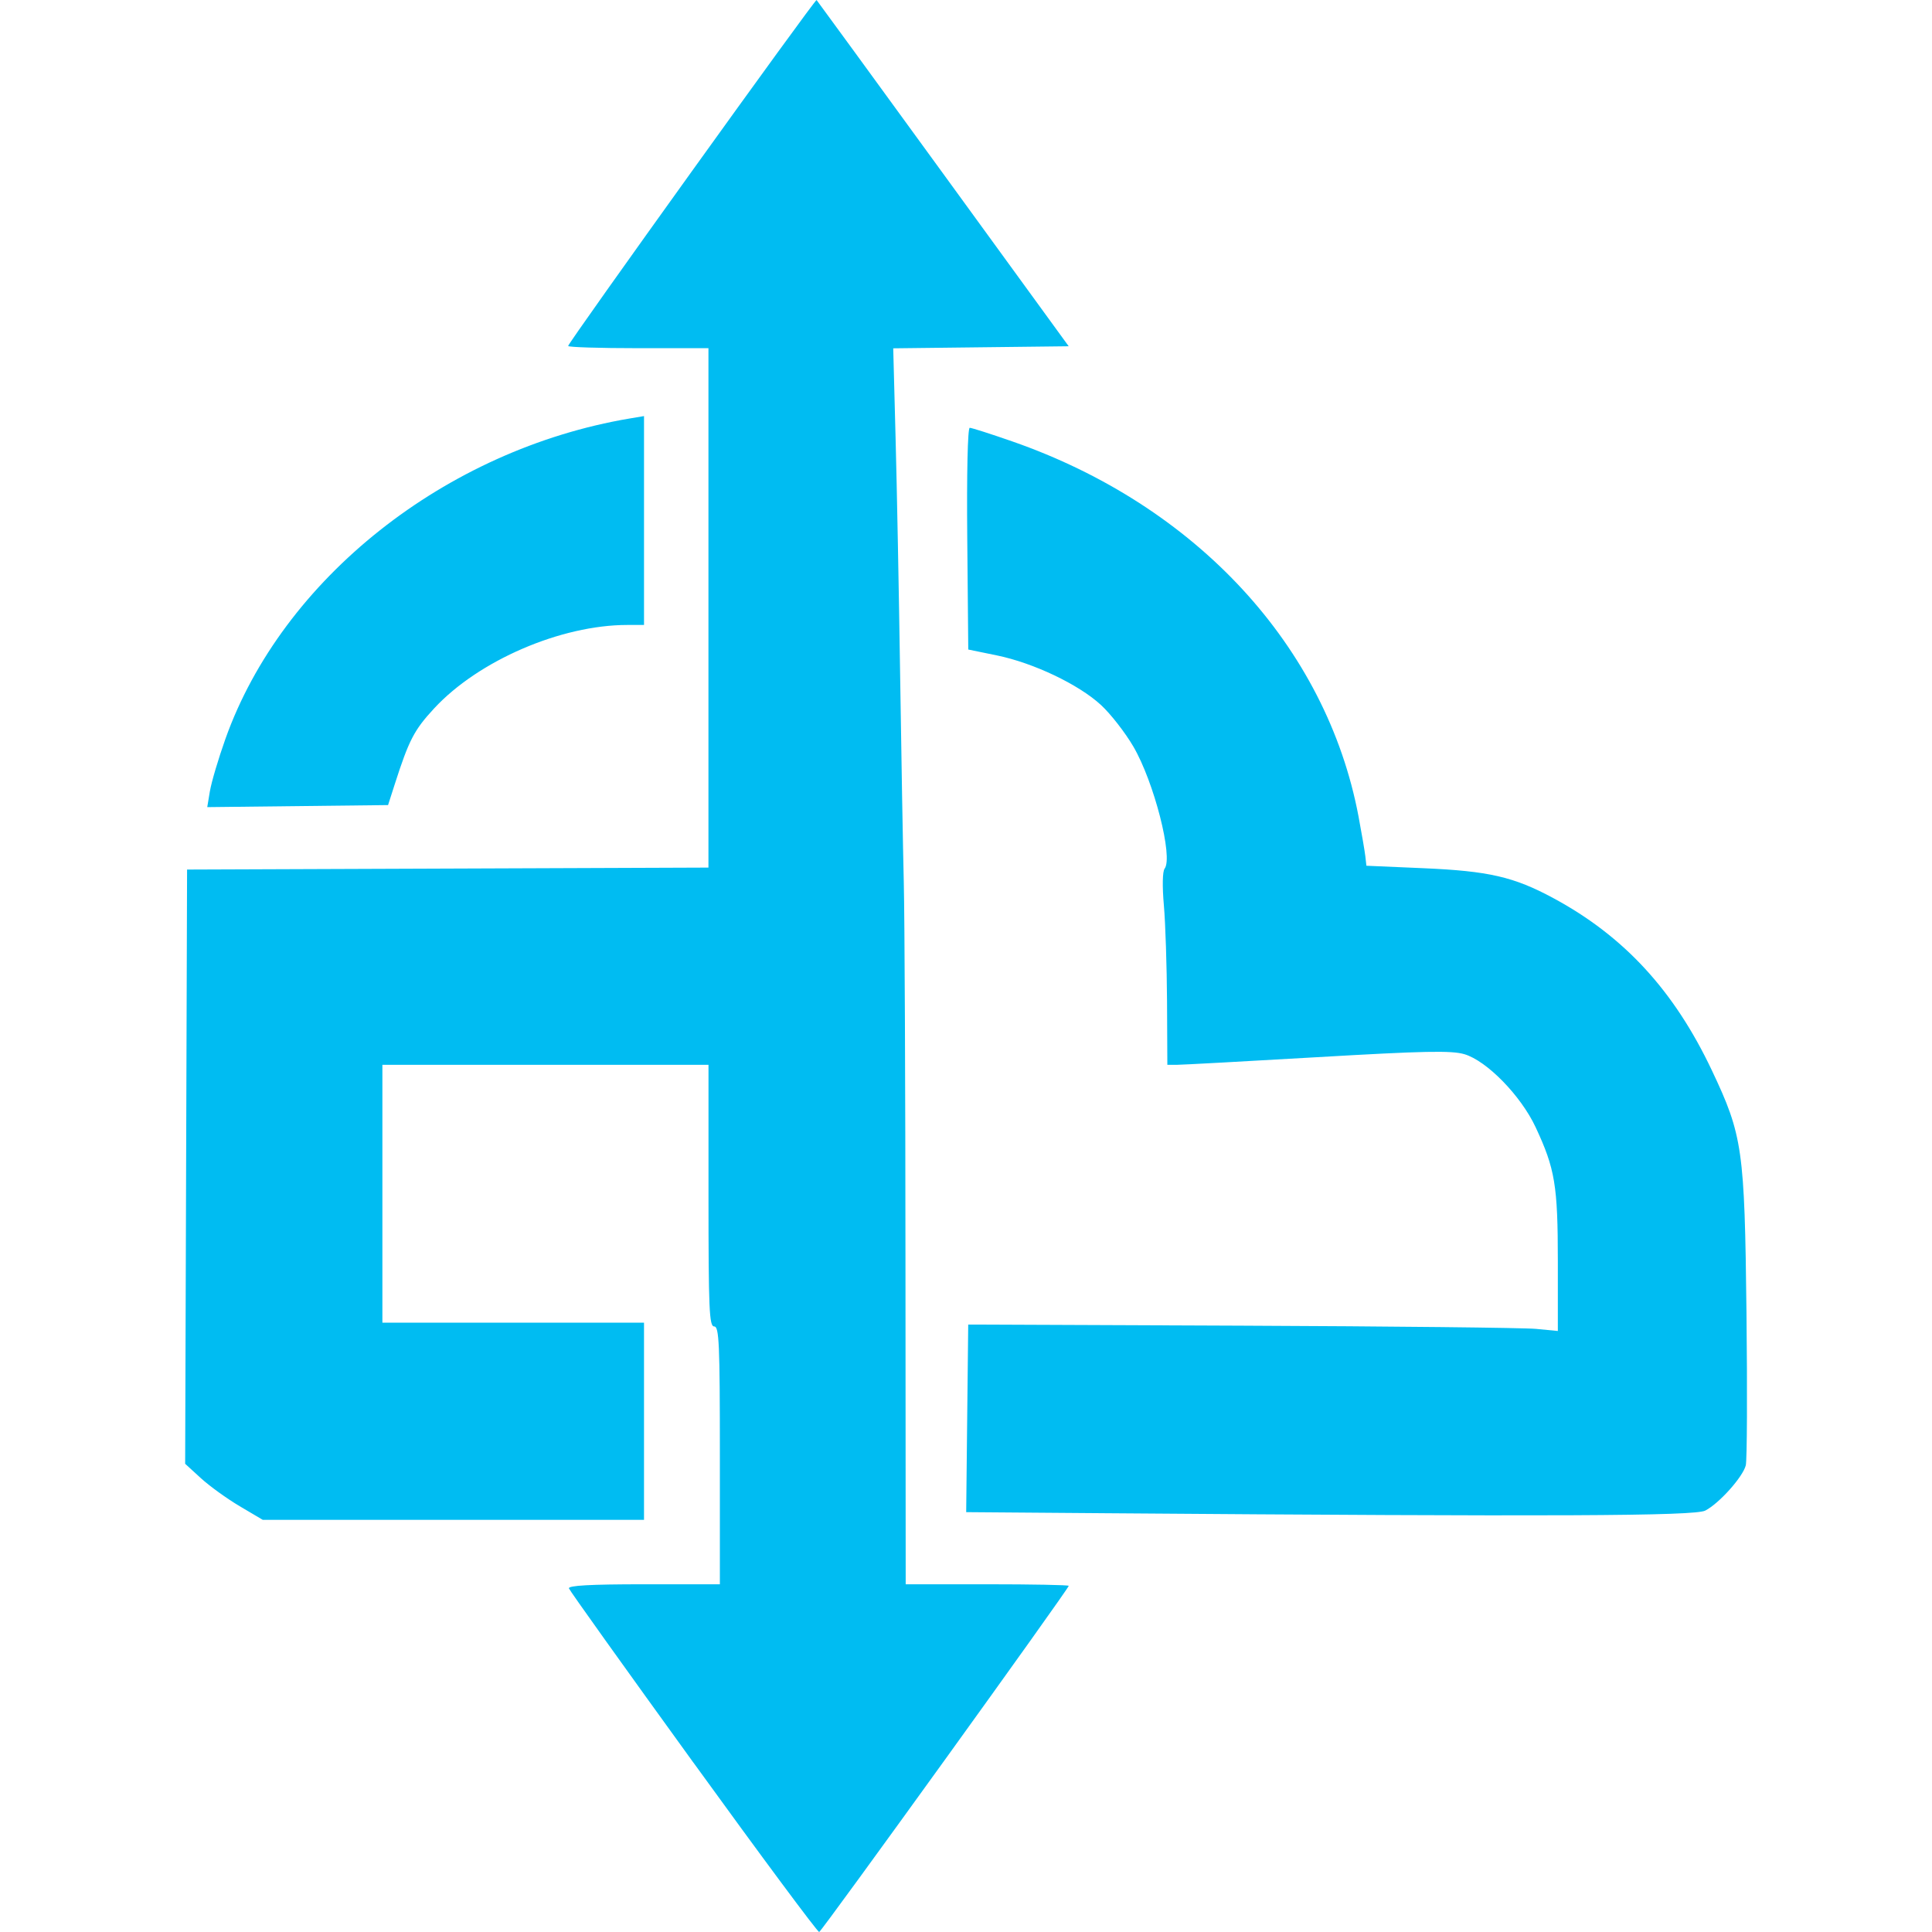 <?xml version="1.0" encoding="utf-8"?><!-- Скачано с сайта svg4.ru / Downloaded from svg4.ru -->
<svg width="800px" height="800px" viewBox="-8.3 0 86.593 86.593" xmlns:dc="http://purl.org/dc/elements/1.1/" xmlns:cc="http://creativecommons.org/ns#" xmlns:rdf="http://www.w3.org/1999/02/22-rdf-syntax-ns#" xmlns="http://www.w3.org/2000/svg">
    <path d="m 1275.818,587.33 c -3.035,-4.194 -5.546,-7.708 -5.58,-7.81 -0.043,-0.129 0.97,-0.185 3.352,-0.185 l 3.413,0 0,-5.778 c 0,-5.023 -0.033,-5.778 -0.255,-5.778 -0.222,0 -0.255,-0.765 -0.255,-5.863 l 0,-5.863 -7.308,0 -7.308,0 0,5.778 0,5.778 5.863,0 5.863,0 0,4.419 0,4.419 -8.544,0 -8.544,0 -1.035,-0.612 c -0.569,-0.337 -1.352,-0.902 -1.739,-1.256 l -0.704,-0.644 0.043,-13.317 0.043,-13.317 11.684,-0.044 11.684,-0.044 0,-11.64 0,-11.64 -3.144,0 c -1.729,0 -3.144,-0.044 -3.144,-0.099 0,-0.146 11.074,-15.566 11.135,-15.505 0.029,0.029 2.583,3.533 5.676,7.785 l 5.624,7.733 -3.933,0.046 -3.932,0.046 0.106,4.033 c 0.059,2.218 0.15,6.978 0.203,10.576 0.053,3.599 0.127,7.805 0.165,9.347 0.038,1.542 0.072,9.247 0.075,17.122 l 0.01,14.318 3.654,0 c 2.01,0 3.654,0.032 3.654,0.07 0,0.129 -11.067,15.48 -11.185,15.515 -0.064,0.019 -2.6,-3.397 -5.635,-7.59 z m 18.304,-11.181 -6.079,-0.047 0.045,-4.204 0.046,-4.204 12.236,0.05 c 6.73,0.028 12.676,0.092 13.214,0.144 l 0.977,0.094 0,-3.118 c 0,-3.411 -0.126,-4.154 -0.998,-6.019 -0.66,-1.41 -2.186,-2.973 -3.192,-3.269 -0.577,-0.17 -1.799,-0.145 -6.594,0.134 -3.237,0.188 -6.073,0.343 -6.302,0.343 l -0.416,0 -0.014,-2.847 c -0.01,-1.566 -0.071,-3.497 -0.141,-4.291 -0.076,-0.862 -0.063,-1.53 0.033,-1.655 0.39,-0.511 -0.474,-3.885 -1.402,-5.473 -0.365,-0.624 -1.017,-1.462 -1.45,-1.861 -1.001,-0.923 -3.024,-1.886 -4.669,-2.224 l -1.28,-0.263 -0.045,-4.969 c -0.027,-2.938 0.019,-4.969 0.111,-4.969 0.086,0 0.94,0.273 1.899,0.607 8.252,2.872 14.088,9.191 15.527,16.813 0.141,0.748 0.278,1.551 0.305,1.784 l 0.048,0.425 2.549,0.11 c 2.936,0.127 4.057,0.385 5.833,1.343 3.166,1.707 5.407,4.141 7.098,7.711 1.385,2.925 1.472,3.534 1.555,10.864 0.04,3.538 0.026,6.618 -0.031,6.845 -0.13,0.519 -1.193,1.708 -1.816,2.029 -0.476,0.246 -6.723,0.273 -27.046,0.117 z m -39.973,-32.372 c 0.066,-0.399 0.378,-1.448 0.692,-2.332 2.554,-7.175 9.866,-12.968 18.125,-14.362 l 0.637,-0.107 0,4.681 0,4.681 -0.75,0 c -2.976,0 -6.671,1.596 -8.655,3.738 -0.898,0.97 -1.129,1.414 -1.767,3.4 l -0.3,0.935 -4.052,0.046 -4.052,0.046 0.12,-0.725 z" fill="#00bcf2" transform="translate(-1253.038 -508.327)"/>
</svg>